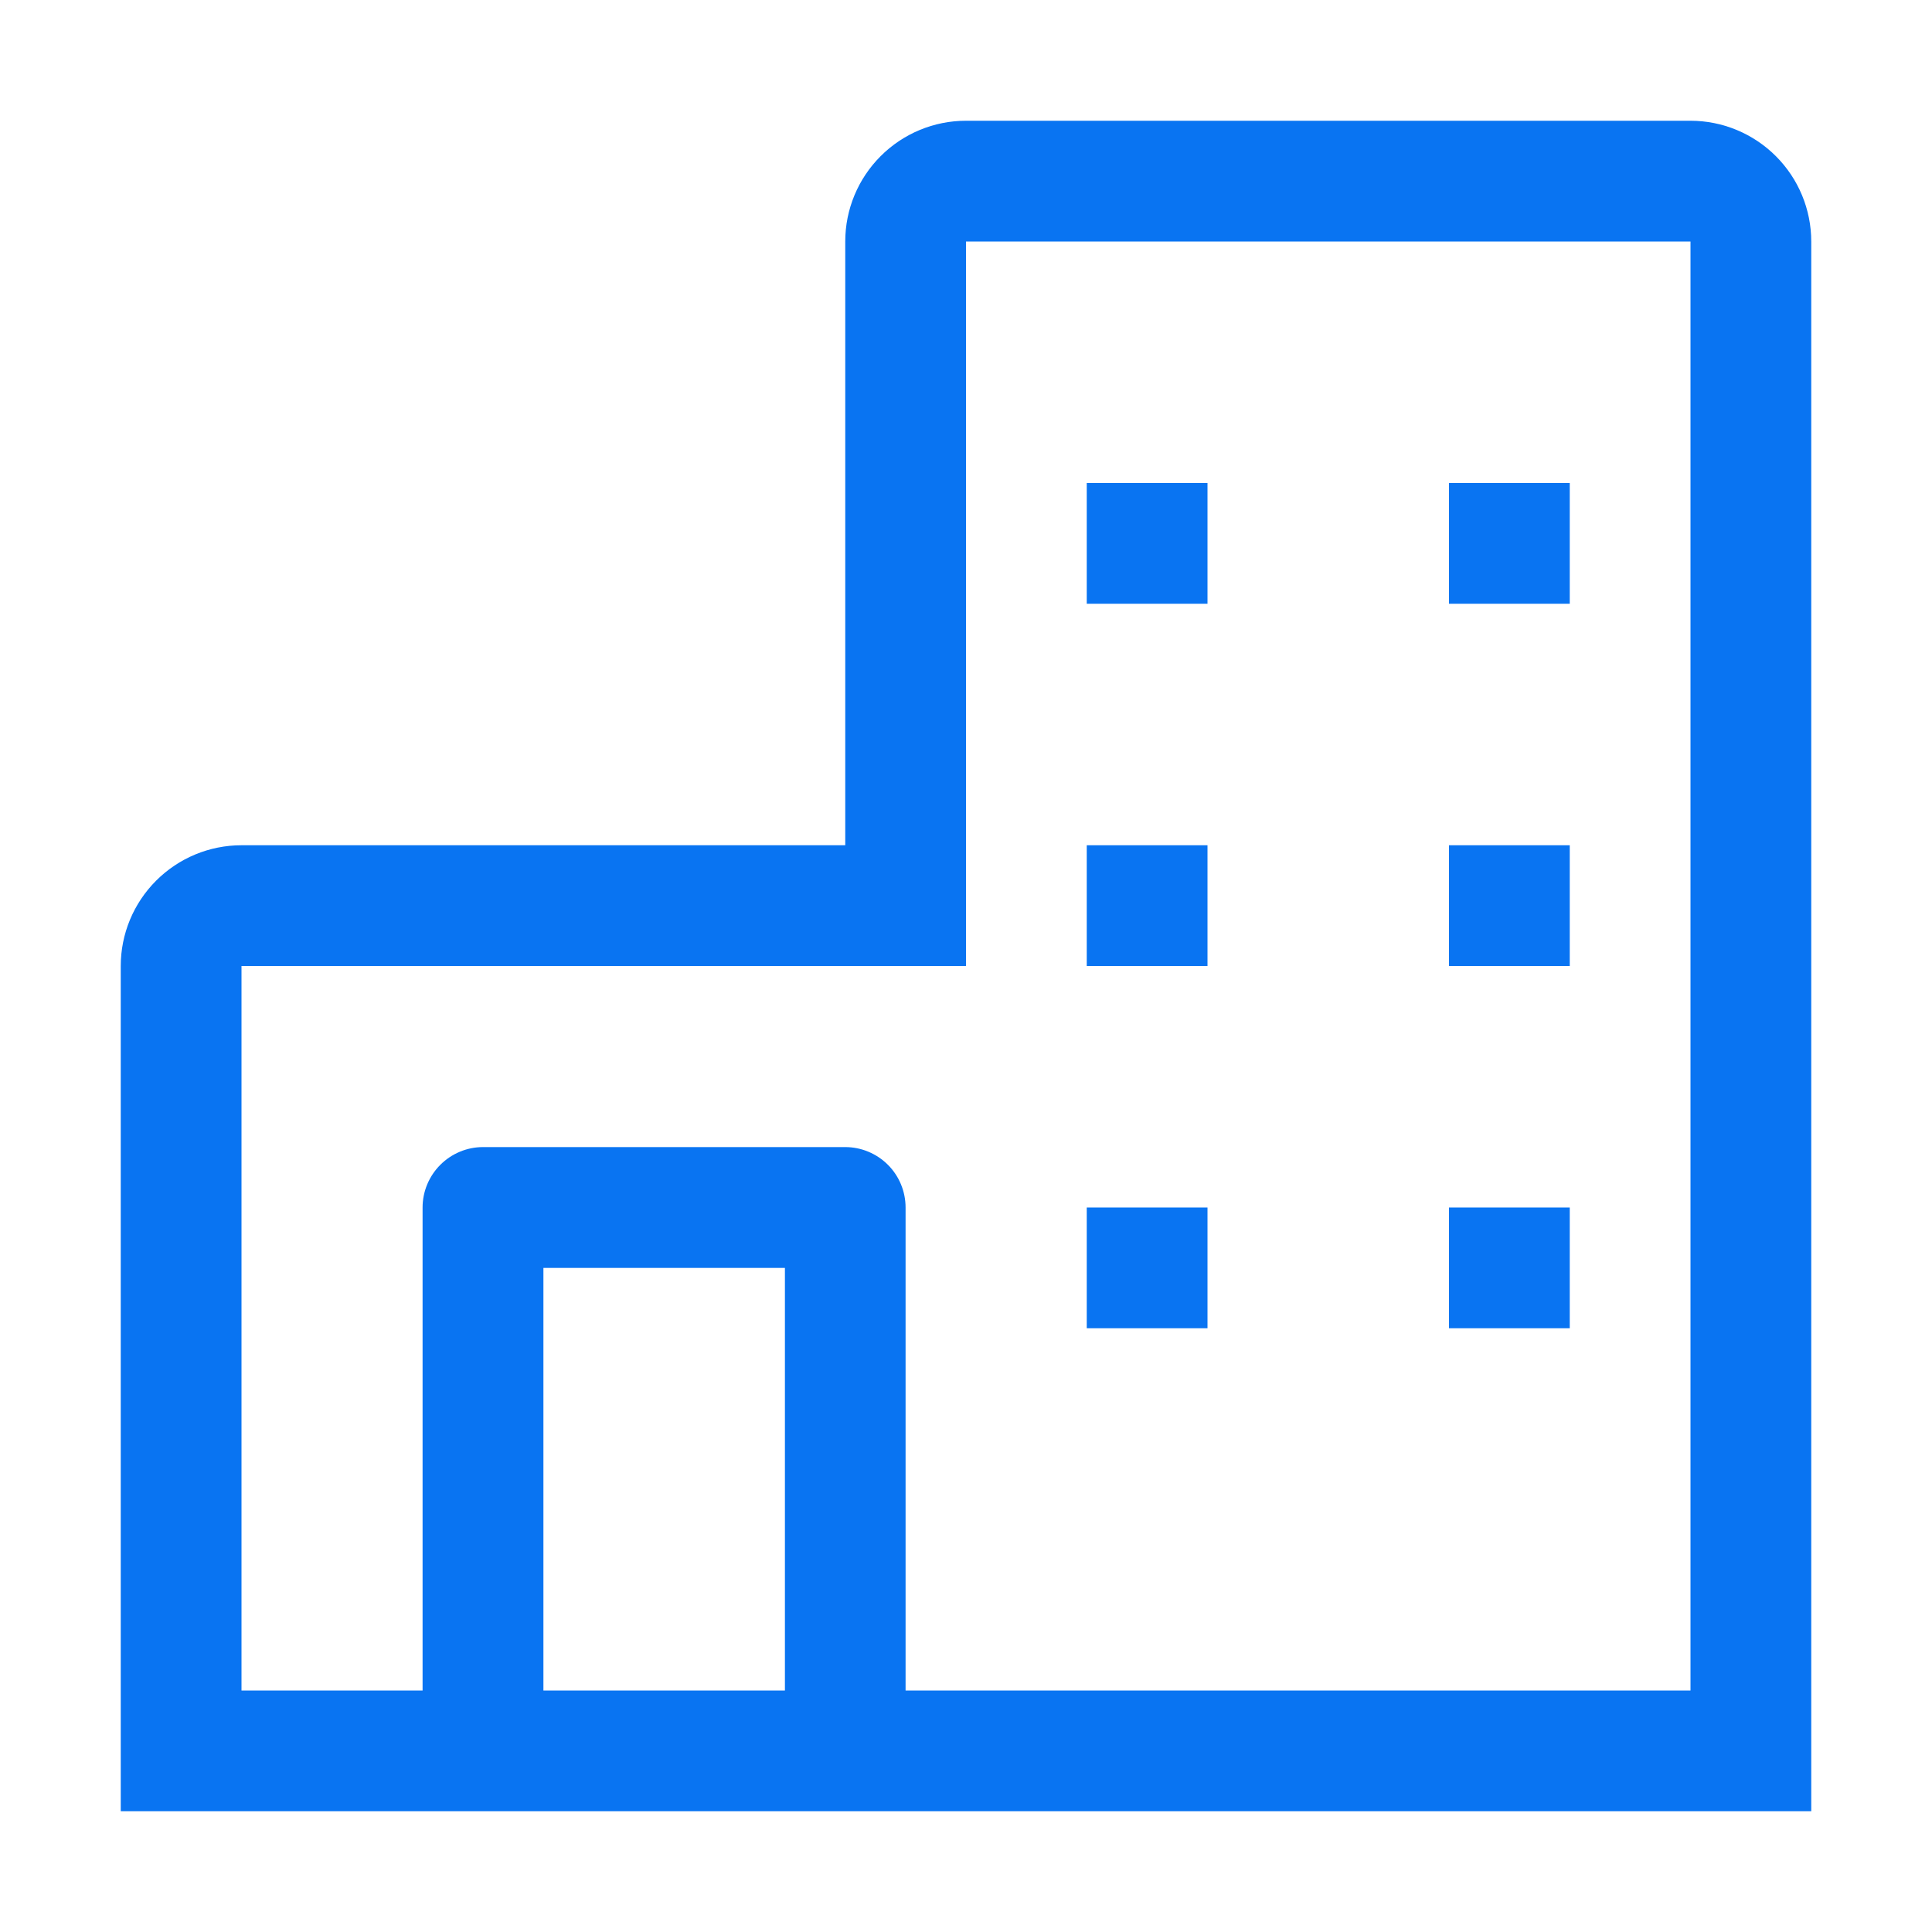 <svg width="22" height="22" viewBox="0 0 22 22" fill="none" xmlns="http://www.w3.org/2000/svg">
<g clip-path="url(#clip0_352_2284)">
<path d="M19.25 1.375H11C10.635 1.375 10.286 1.52 10.028 1.778C9.77 2.036 9.625 2.385 9.625 2.75V9.625H2.75C2.385 9.625 2.036 9.77 1.778 10.028C1.52 10.286 1.375 10.635 1.375 11V20.625H20.625V2.75C20.625 2.385 20.48 2.036 20.222 1.778C19.964 1.52 19.614 1.375 19.25 1.375ZM6.188 19.25V14.438H8.938V19.25H6.188ZM19.25 19.25H10.312V13.75C10.312 13.568 10.24 13.393 10.111 13.264C9.982 13.135 9.807 13.062 9.625 13.062H5.5C5.318 13.062 5.143 13.135 5.014 13.264C4.885 13.393 4.812 13.568 4.812 13.75V19.25H2.75V11H11V2.75H19.25V19.25Z" fill="#0974F2"/>
<path d="M13.75 5.5H12.375V6.875H13.75V5.5Z" fill="#0974F2"/>
<path d="M17.875 5.5H16.5V6.875H17.875V5.5Z" fill="#0974F2"/>
<path d="M13.75 9.625H12.375V11H13.75V9.625Z" fill="#0974F2"/>
<path d="M17.875 9.625H16.5V11H17.875V9.625Z" fill="#0974F2"/>
<path d="M13.75 13.75H12.375V15.125H13.75V13.75Z" fill="#0974F2"/>
<path d="M17.875 13.75H16.5V15.125H17.875V13.75Z" fill="#0974F2"/>
</g>
<defs>
<clipPath id="clip0_352_2284">
<rect width="22" height="22" fill="white"/>
</clipPath>
</defs>
</svg>
